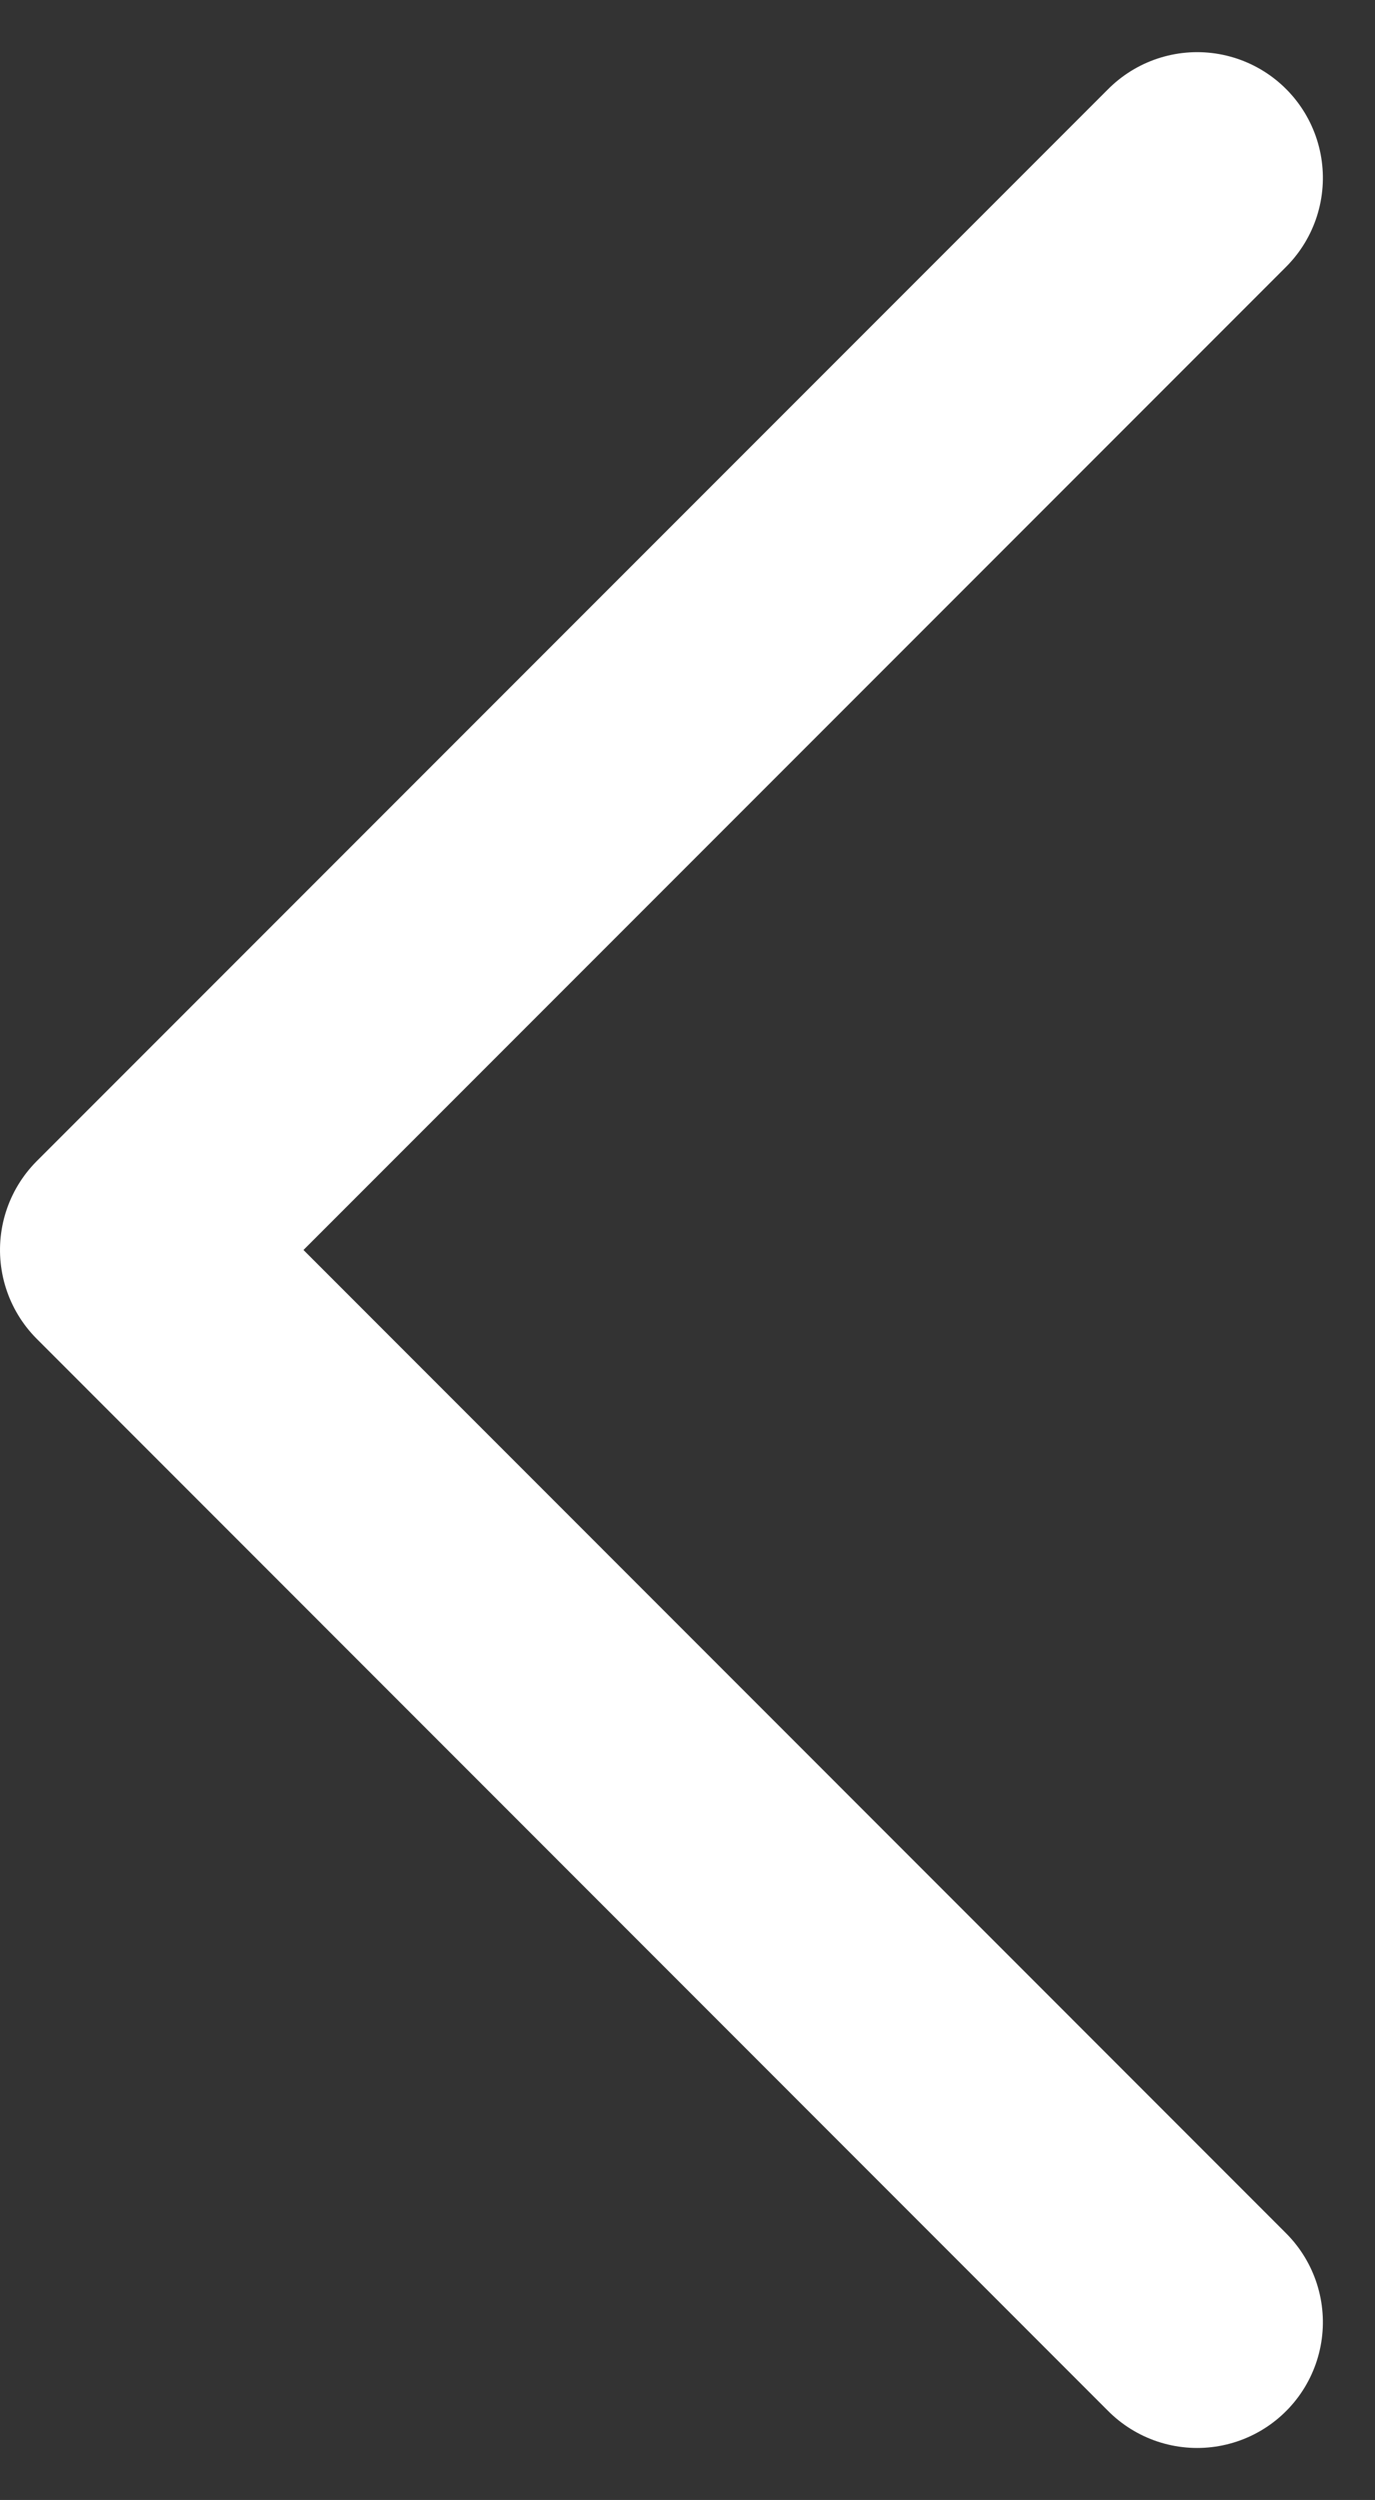 <svg xmlns="http://www.w3.org/2000/svg" width="8.204" height="14.908" viewBox="0 0 8.204 14.908">
  <rect x="0" y="0" width="8.204" height="14.908" fill="#333333" stroke="none"/>
  <g id="Group_7989" data-name="Group 7989" transform="translate(7.143 13.848) rotate(180)">
    <path id="Path_11558" data-name="Path 11558" d="M0,0,6.393,6.393,12.787,0" transform="translate(0 12.787) rotate(-90)" fill="none" stroke="#fff" stroke-linecap="round" stroke-linejoin="round" stroke-width="1.5"/>
  </g>
</svg>
